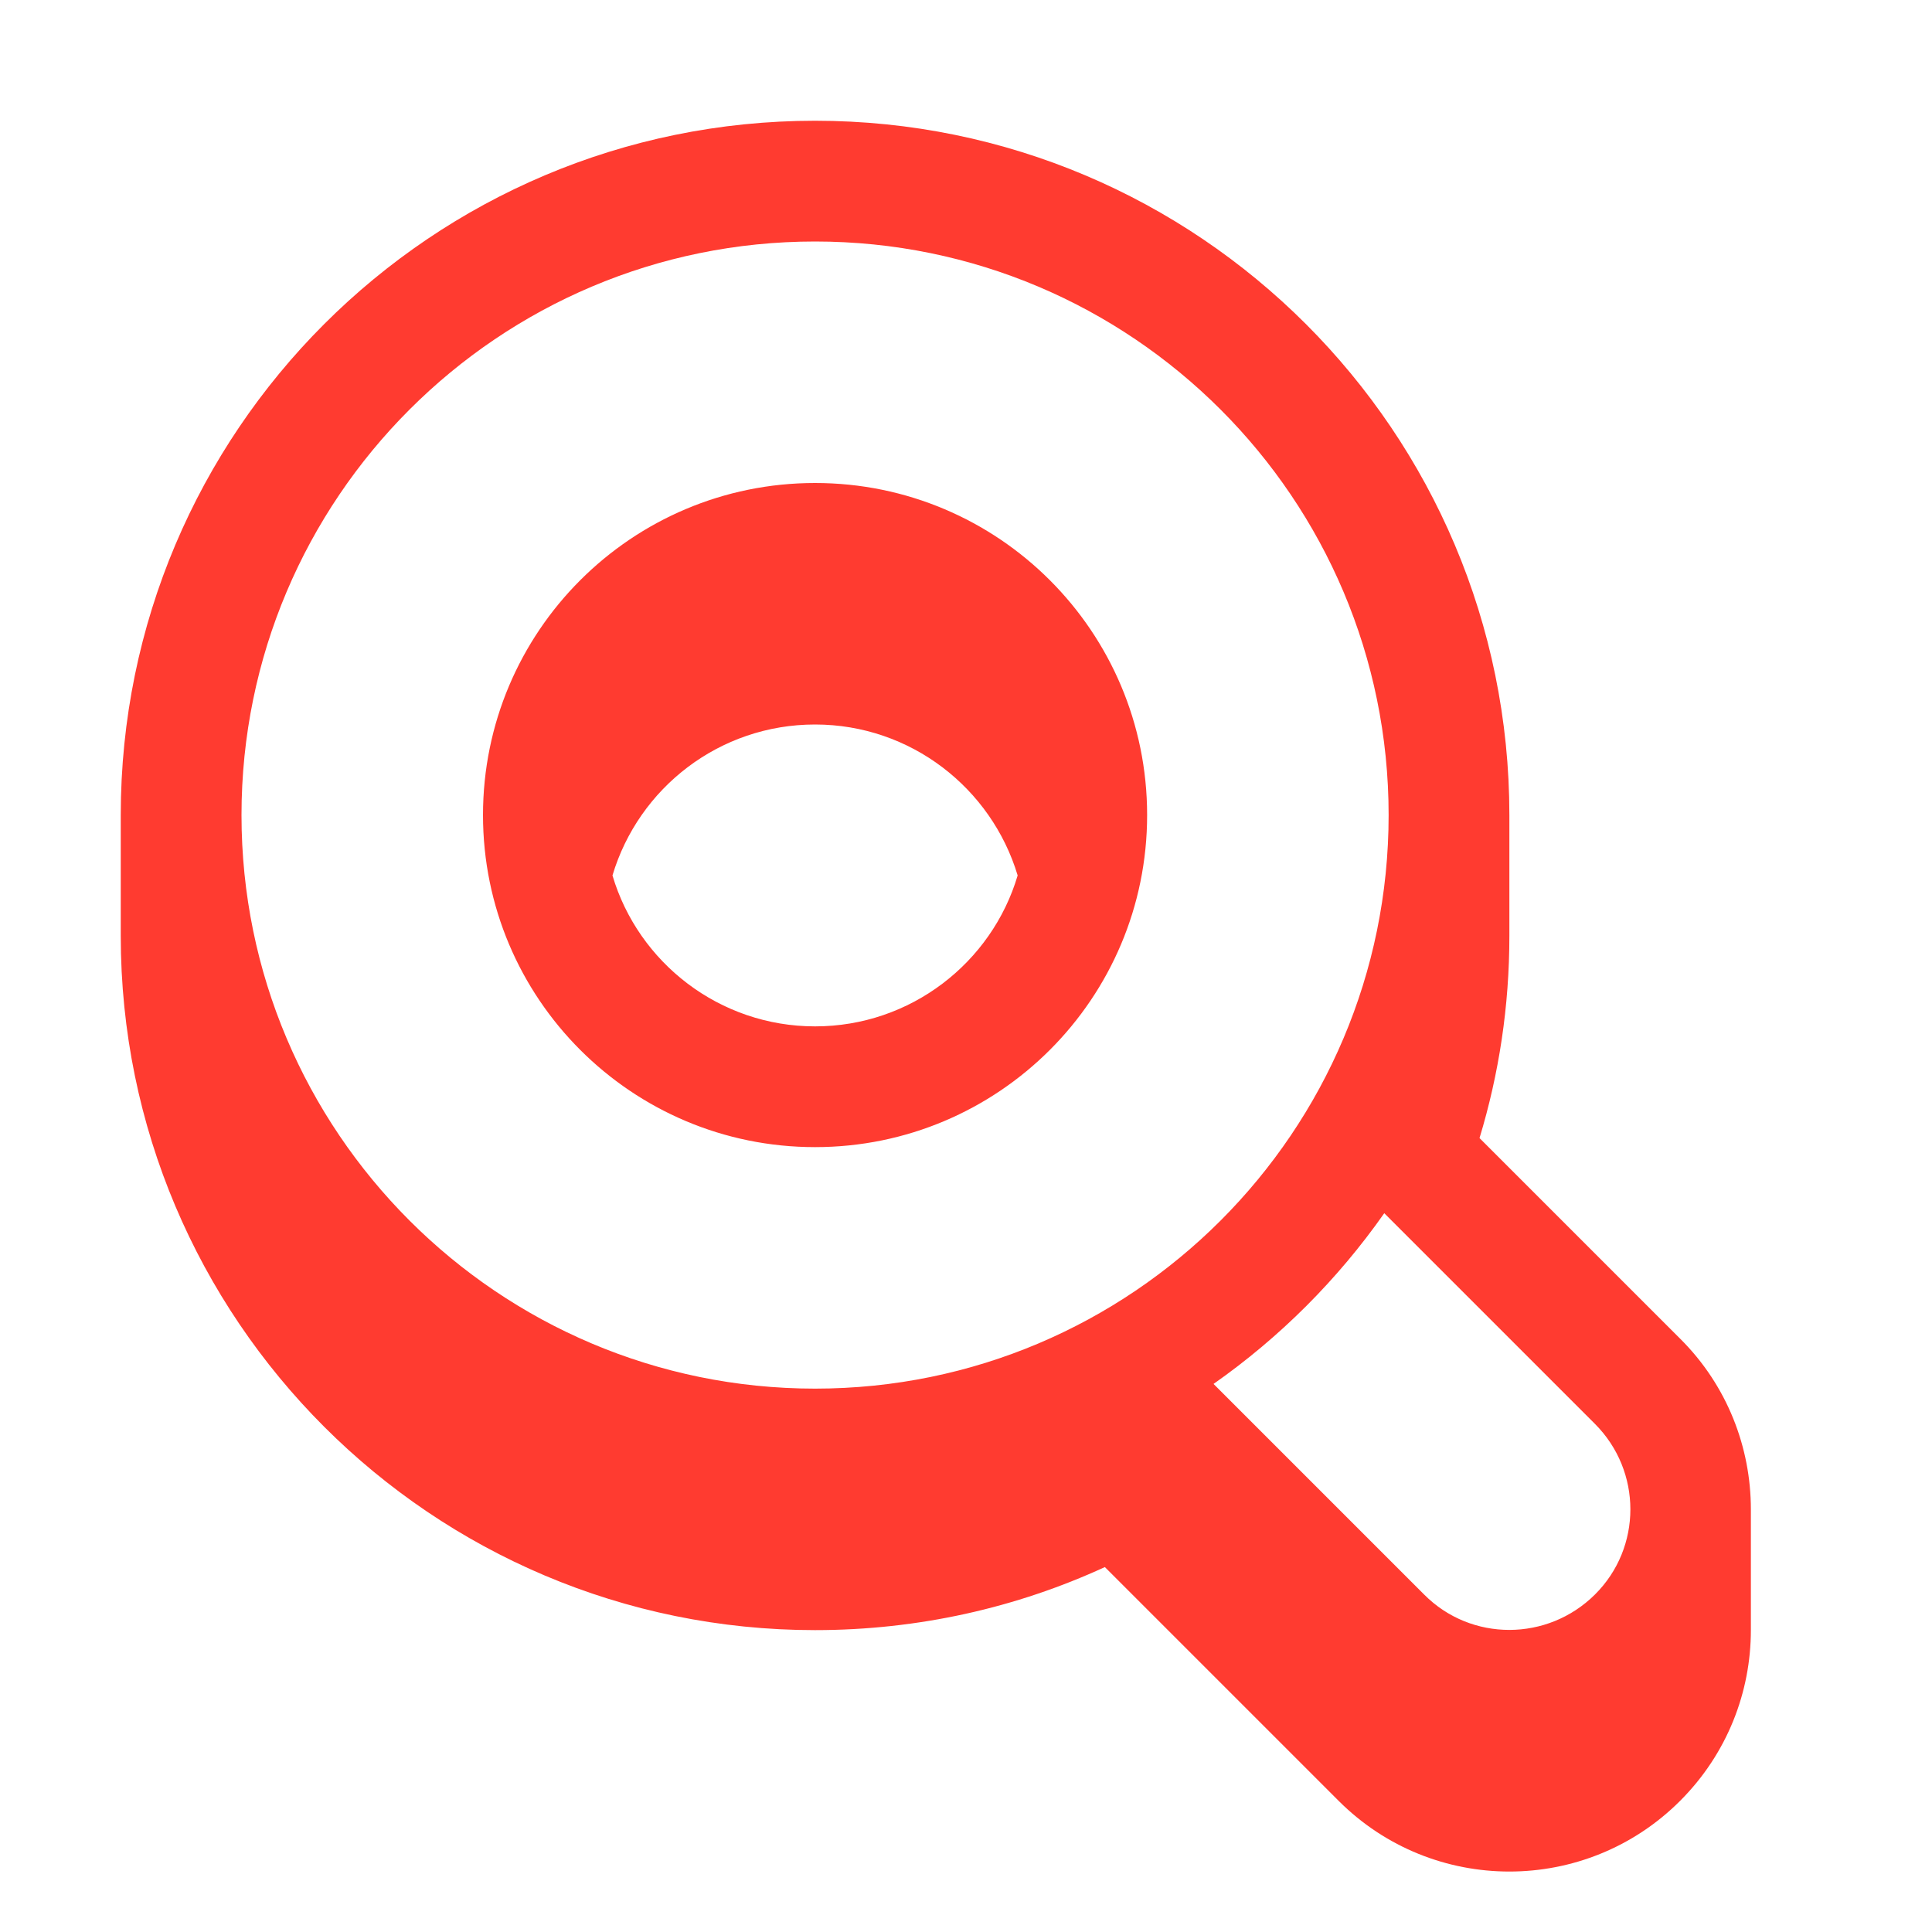 <svg xmlns="http://www.w3.org/2000/svg" viewBox="0 0 576 576"><!--!Font Awesome Pro 7.1.0 by @fontawesome - https://fontawesome.com License - https://fontawesome.com/license (Commercial License) Copyright 2025 Fonticons, Inc.--><path fill="#ff3b30" d="M342 243C342 297.7 297.7 342 243 342C188.3 342 144 297.7 144 243C144 188.3 188.3 144 243 144C297.7 144 342 188.3 342 243zM303.4 261C295.6 235 271.5 216 243 216C214.5 216 190.4 234.9 182.6 261C190.3 287 214.5 306 243 306C271.5 306 295.7 287 303.4 261zM441.1 339.3C446.9 320.2 450 300 450 279L450 243C450 128.7 357.3 36 243 36C128.7 36 36 128.7 36 243L36 279C36 393.3 128.7 486 243 486C273.8 486 303.1 479.3 329.4 467.2L399.1 536.9C427.2 565 472.8 565 500.9 536.9C515 522.8 522 504.4 522 486L522 450C522 431.6 515 413.1 500.9 399.1L441.1 339.3zM243 414C148.6 414 72 337.4 72 243C72 148.6 148.6 72 243 72C337.4 72 414 148.6 414 243C414 337.4 337.4 414 243 414zM475.5 424.5C489.6 438.6 489.6 461.4 475.5 475.4C461.4 489.4 438.6 489.5 424.6 475.4L361.8 412.6C381.6 398.7 398.8 381.5 412.7 361.7L475.5 424.5z"/></svg>